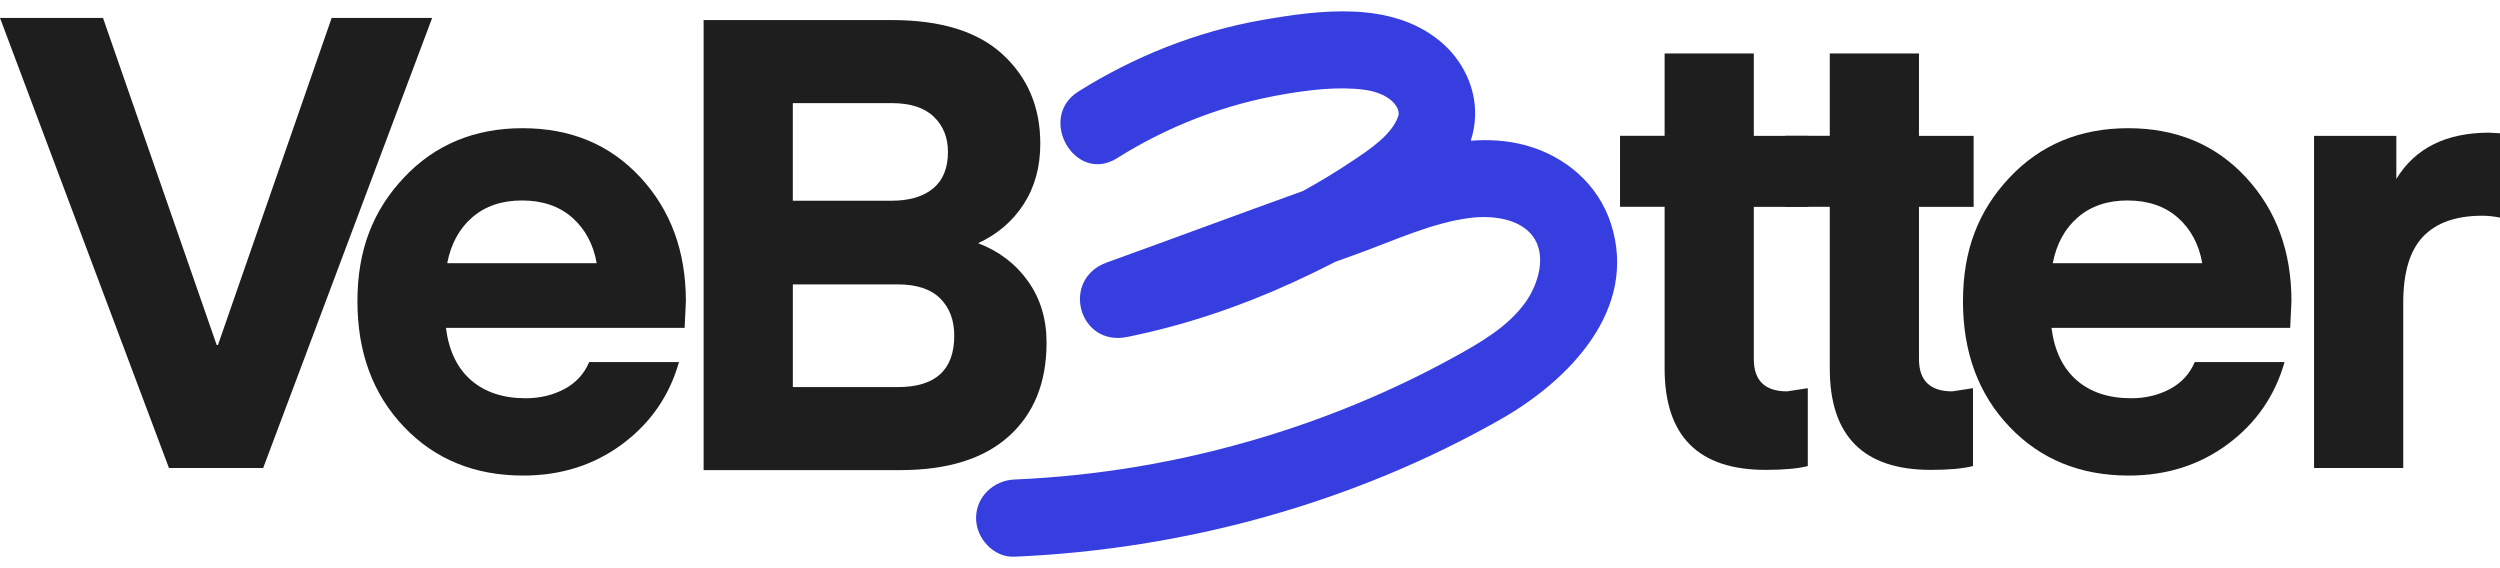 <svg width="110" height="25" viewBox="0 0 110 25" fill="none" xmlns="http://www.w3.org/2000/svg">
<g id="Layer_1" clip-path="url(#clip0_1438_2474)">
<path id="Vector" d="M14.593 0.789H19.015L11.58 20.591H7.434L0 0.789H4.532L9.534 15.18H9.59L14.593 0.789Z" fill="#1E1E1E"/>
<path id="Vector_2" d="M30.124 14.427H19.621C19.749 15.431 20.118 16.198 20.727 16.728C21.336 17.258 22.137 17.523 23.131 17.523C23.758 17.523 24.325 17.387 24.831 17.118C25.337 16.849 25.702 16.454 25.923 15.932H29.875C29.452 17.421 28.617 18.624 27.374 19.545C26.131 20.465 24.679 20.925 23.021 20.925C20.884 20.925 19.134 20.209 17.771 18.777C16.407 17.345 15.727 15.505 15.727 13.255C15.727 11.005 16.407 9.267 17.771 7.816C19.134 6.366 20.876 5.641 22.994 5.641C25.113 5.641 26.841 6.361 28.176 7.803C29.512 9.244 30.179 11.061 30.179 13.255L30.124 14.426V14.427ZM22.966 8.821C22.081 8.821 21.354 9.068 20.783 9.56C20.212 10.053 19.843 10.728 19.677 11.582H26.255C26.107 10.746 25.747 10.076 25.177 9.574C24.607 9.072 23.87 8.821 22.966 8.821Z" fill="#1E1E1E"/>
<path id="Vector_3" d="M79.543 17.077V20.507C79.102 20.618 78.484 20.675 77.692 20.675C74.725 20.675 73.243 19.188 73.243 16.212V9.1H71.281V5.975H73.243V2.352H77.168V5.978H79.572V9.103H77.168V15.797C77.168 16.746 77.656 17.22 78.632 17.22L79.543 17.08V17.077Z" fill="#1E1E1E"/>
<path id="Vector_4" d="M86.811 17.077V20.507C86.37 20.618 85.752 20.675 84.959 20.675C81.993 20.675 80.51 19.188 80.51 16.212V9.1H78.549V5.975H80.51V2.352H84.435V5.978H86.84V9.103H84.435V15.797C84.435 16.746 84.923 17.22 85.9 17.22L86.811 17.08V17.077Z" fill="#1E1E1E"/>
<path id="Vector_5" d="M100.768 14.427H90.266C90.394 15.431 90.763 16.198 91.371 16.728C91.98 17.258 92.782 17.523 93.776 17.523C94.403 17.523 94.969 17.387 95.475 17.118C95.982 16.849 96.346 16.454 96.568 15.932H100.52C100.096 17.421 99.262 18.624 98.019 19.545C96.776 20.465 95.323 20.925 93.666 20.925C91.528 20.925 89.779 20.209 88.416 18.777C87.052 17.345 86.371 15.505 86.371 13.255C86.371 11.005 87.052 9.267 88.416 7.816C89.779 6.366 91.521 5.641 93.639 5.641C95.757 5.641 97.485 6.361 98.82 7.803C100.156 9.244 100.824 11.061 100.824 13.255L100.768 14.426V14.427ZM93.61 8.821C92.726 8.821 91.998 9.068 91.427 9.56C90.856 10.053 90.487 10.728 90.321 11.582H96.899C96.752 10.746 96.391 10.076 95.822 9.574C95.251 9.072 94.514 8.821 93.61 8.821Z" fill="#1E1E1E"/>
<path id="Vector_6" d="M110.001 5.866V9.575C109.725 9.519 109.466 9.492 109.226 9.492C108.066 9.492 107.195 9.799 106.614 10.412C106.032 11.024 105.743 11.993 105.743 13.313V20.592H101.818V5.977H105.439V7.873C106.267 6.515 107.631 5.837 109.529 5.837L109.999 5.864L110.001 5.866Z" fill="#1E1E1E"/>
<path id="Vector_7" d="M39.61 20.685H30.959V0.883H39.25C41.406 0.883 43.031 1.389 44.128 2.404C45.224 3.418 45.773 4.724 45.773 6.322C45.773 7.345 45.529 8.233 45.041 8.986C44.553 9.738 43.884 10.31 43.037 10.701C43.958 11.053 44.69 11.611 45.234 12.375C45.778 13.138 46.049 14.04 46.049 15.079C46.049 16.828 45.496 18.199 44.39 19.194C43.285 20.188 41.691 20.685 39.61 20.685ZM39.223 4.537H34.884V8.832H39.223C40.015 8.832 40.627 8.651 41.061 8.288C41.493 7.926 41.71 7.391 41.71 6.684C41.71 6.051 41.502 5.536 41.088 5.136C40.674 4.736 40.051 4.537 39.223 4.537ZM39.5 12.513H34.885V17.032H39.5C41.159 17.032 41.987 16.279 41.987 14.772C41.987 14.085 41.779 13.536 41.365 13.127C40.951 12.718 40.328 12.513 39.5 12.513Z" fill="#1E1E1E"/>
<path id="Vector_8" d="M70.884 9.852C70.325 8.108 68.88 6.877 67.149 6.399C66.343 6.177 65.525 6.129 64.712 6.192C64.82 5.856 64.888 5.507 64.903 5.145C64.959 3.857 64.343 2.621 63.365 1.814C61.204 0.03 58.083 0.435 55.523 0.883C52.669 1.382 49.906 2.483 47.45 4.026C45.615 5.18 47.303 8.12 49.15 6.96C51.42 5.533 53.903 4.584 56.543 4.138C57.65 3.951 58.889 3.802 60.01 3.947C60.484 4.008 60.984 4.172 61.295 4.493C61.518 4.722 61.573 4.955 61.528 5.095C61.26 5.916 60.281 6.565 59.509 7.08C58.806 7.55 58.081 7.988 57.341 8.399C54.456 9.439 51.582 10.509 48.698 11.55C46.66 12.286 47.456 15.26 49.593 14.827C52.11 14.318 54.538 13.5 56.876 12.431C57.493 12.148 58.125 11.845 58.752 11.52C59.089 11.398 59.426 11.277 59.764 11.154C61.34 10.585 62.982 9.811 64.653 9.592C65.653 9.461 66.838 9.618 67.421 10.364C68.079 11.207 67.695 12.499 67.116 13.307C66.346 14.382 65.139 15.072 64.01 15.695C61.251 17.217 58.337 18.42 55.321 19.312C51.836 20.343 48.258 20.944 44.63 21.099C43.722 21.138 42.947 21.851 42.947 22.797C42.947 23.686 43.719 24.535 44.63 24.495C52.082 24.175 59.503 22.151 66.018 18.456C68.992 16.769 72.102 13.646 70.883 9.849L70.884 9.852Z" fill="#373EDF"/>
</g>
<defs>
<clipPath id="clip0_1438_2474">
<rect width="110" height="24" fill="white" transform="translate(0 0.5)"/>
</clipPath>
</defs>
</svg>

